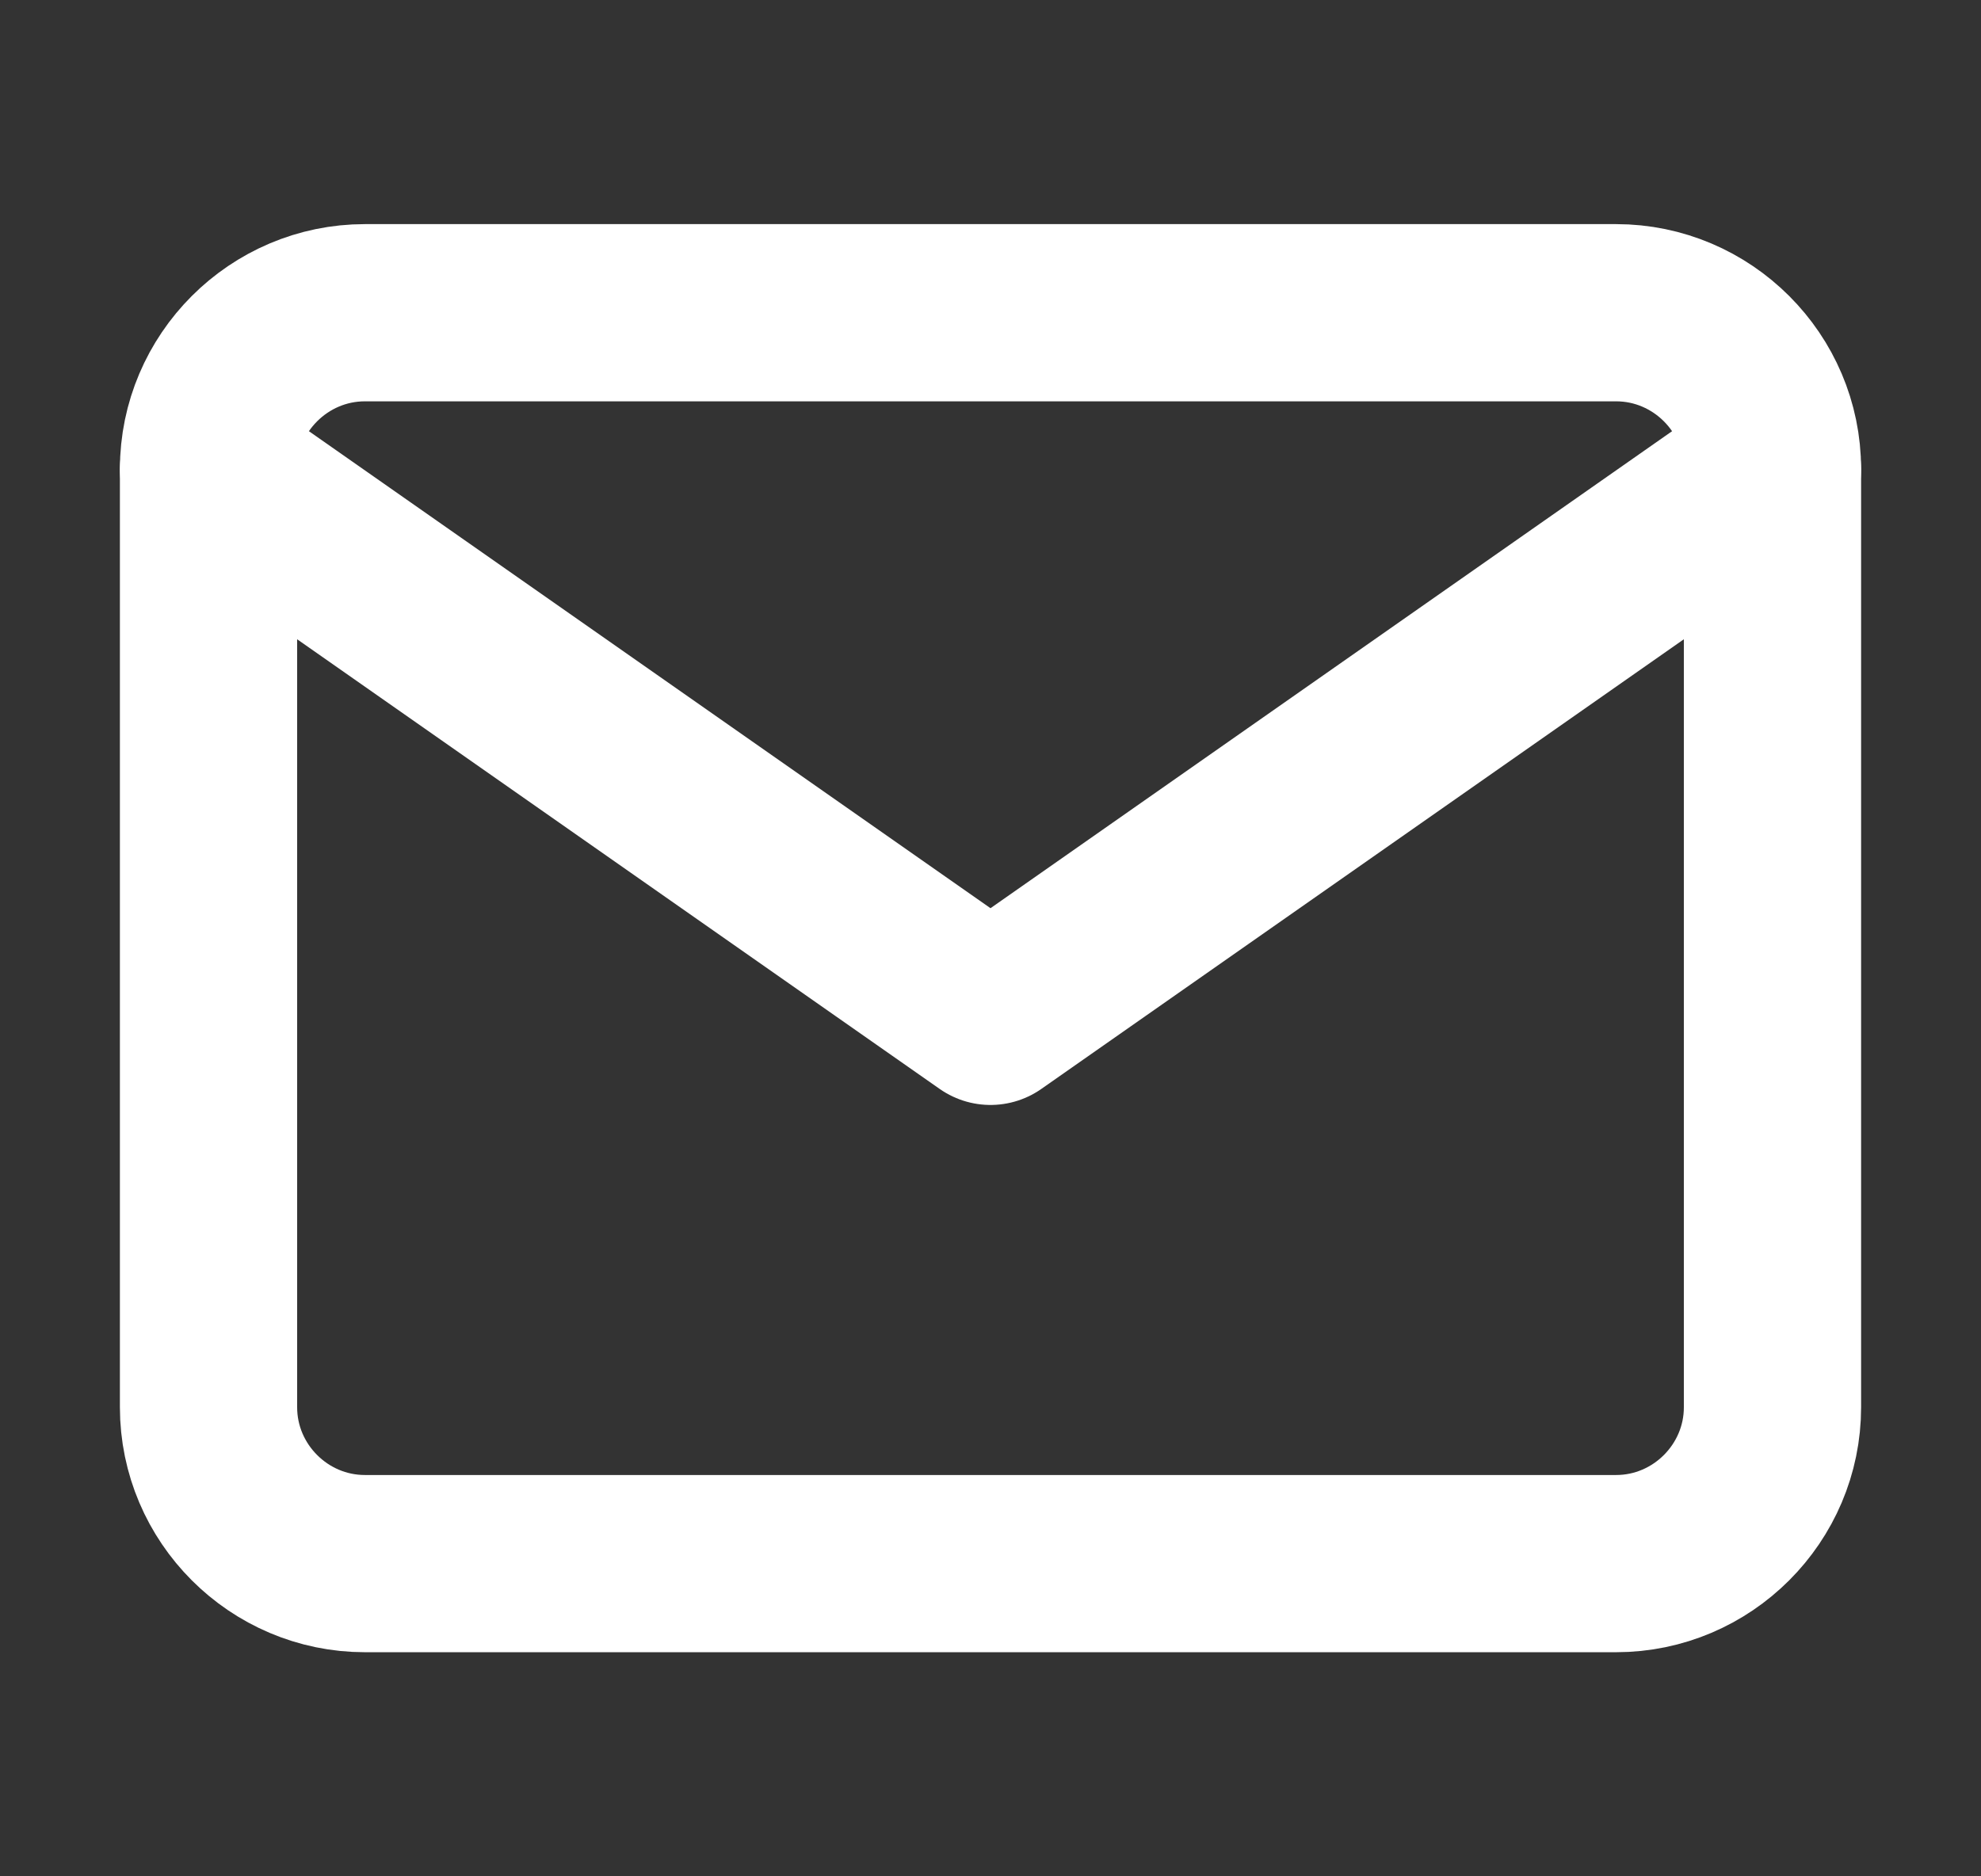 <svg width="19" height="18" viewBox="0 0 19 18" fill="none" xmlns="http://www.w3.org/2000/svg">
<rect x="0" y="0" width="19" height="18" fill="#333333" stroke="none"/>
<path d="M3.5 3H15.5C16.325 3 17 3.675 17 4.5V13.5C17 14.325 16.325 15 15.5 15H3.5C2.675 15 2 14.325 2 13.5V4.5C2 3.675 2.675 3 3.5 3Z" stroke="white" stroke-width="1.7" stroke-linecap="round" stroke-linejoin="round"/>
<path d="M17 4.5L9.5 9.75L2 4.5" stroke="white" stroke-width="1.7" stroke-linecap="round" stroke-linejoin="round"/>
</svg>
